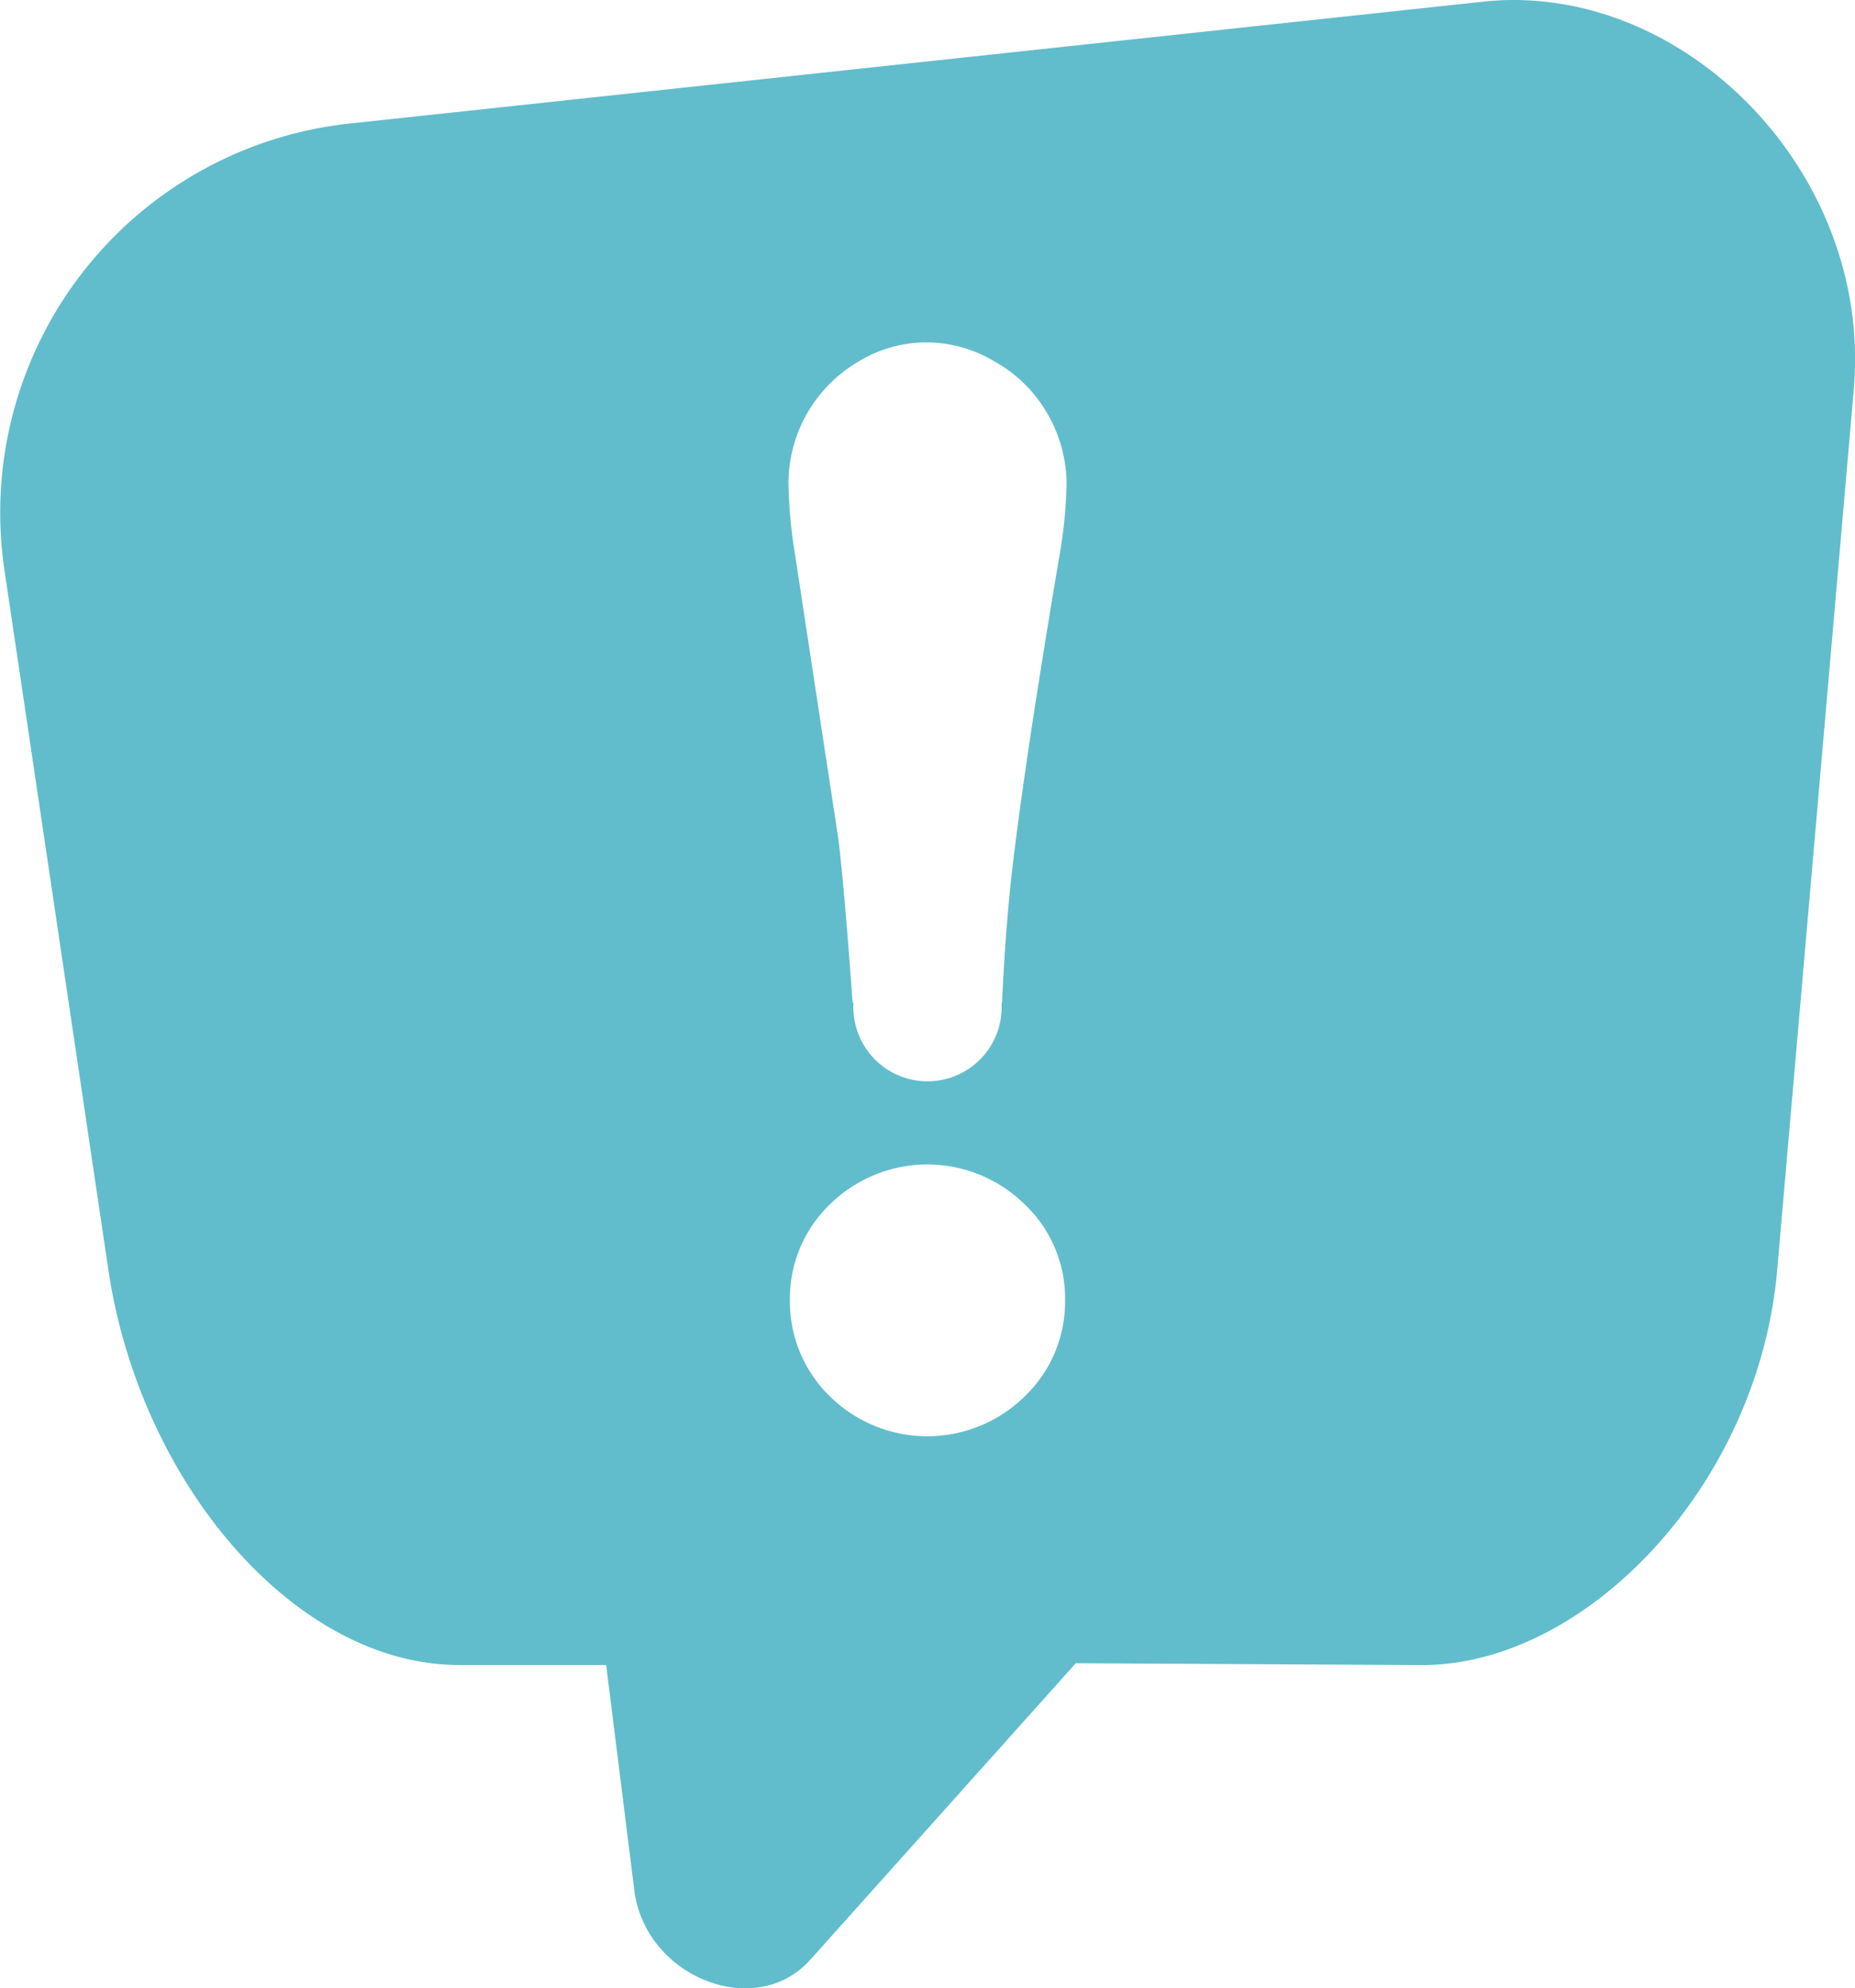 <svg xmlns="http://www.w3.org/2000/svg" xmlns:xlink="http://www.w3.org/1999/xlink" id="Groupe_680" data-name="Groupe 680" width="111.116" height="119.046" viewBox="0 0 111.116 119.046"><defs><clipPath id="clip-path"><rect id="Rectangle_326" data-name="Rectangle 326" width="111.116" height="119.046" fill="#61bdcb"></rect></clipPath></defs><g id="Groupe_679" data-name="Groupe 679" clip-path="url(#clip-path)"><path id="Trac&#xE9;_1009" data-name="Trac&#xE9; 1009" d="M89.139.068,21.2,7.37A23.432,23.432,0,0,0,.251,34.027l6.24,42C8.389,88.8,17.681,99.689,27.5,99.689h8.809l1.685,13.477c.651,5.215,7.262,7.834,10.539,4.175L64.441,99.582l0,0,20.7.111c9.817.041,20.189-10.734,21.315-23.661l4.589-52.733C112.163,10.365,100.961-.985,89.139.068M61.371,83.615a8.321,8.321,0,0,1-11.649,0,7.908,7.908,0,0,1-2.406-5.766A7.821,7.821,0,0,1,49.723,72.1a8.32,8.32,0,0,1,11.649,0A7.758,7.758,0,0,1,63.8,77.848a7.844,7.844,0,0,1-2.429,5.766M63.44,33.4q-2.159,12.789-2.9,19.475c-.225,2.2-.4,4.577-.517,7.158H60v.2a4.442,4.442,0,1,1-8.883,0v-.2h-.045c-.337-4.713-.629-7.988-.854-9.805L47.5,32.391a29.457,29.457,0,0,1-.271-3.478,8.461,8.461,0,0,1,4.205-7.27A7.793,7.793,0,0,1,55.5,20.5a7.968,7.968,0,0,1,4.115,1.167,8.3,8.3,0,0,1,3.15,3.142A8.455,8.455,0,0,1,63.89,29a28.708,28.708,0,0,1-.449,4.4" transform="translate(0 0)" fill="#61bdcb" fill-rule="evenodd"></path></g></svg>